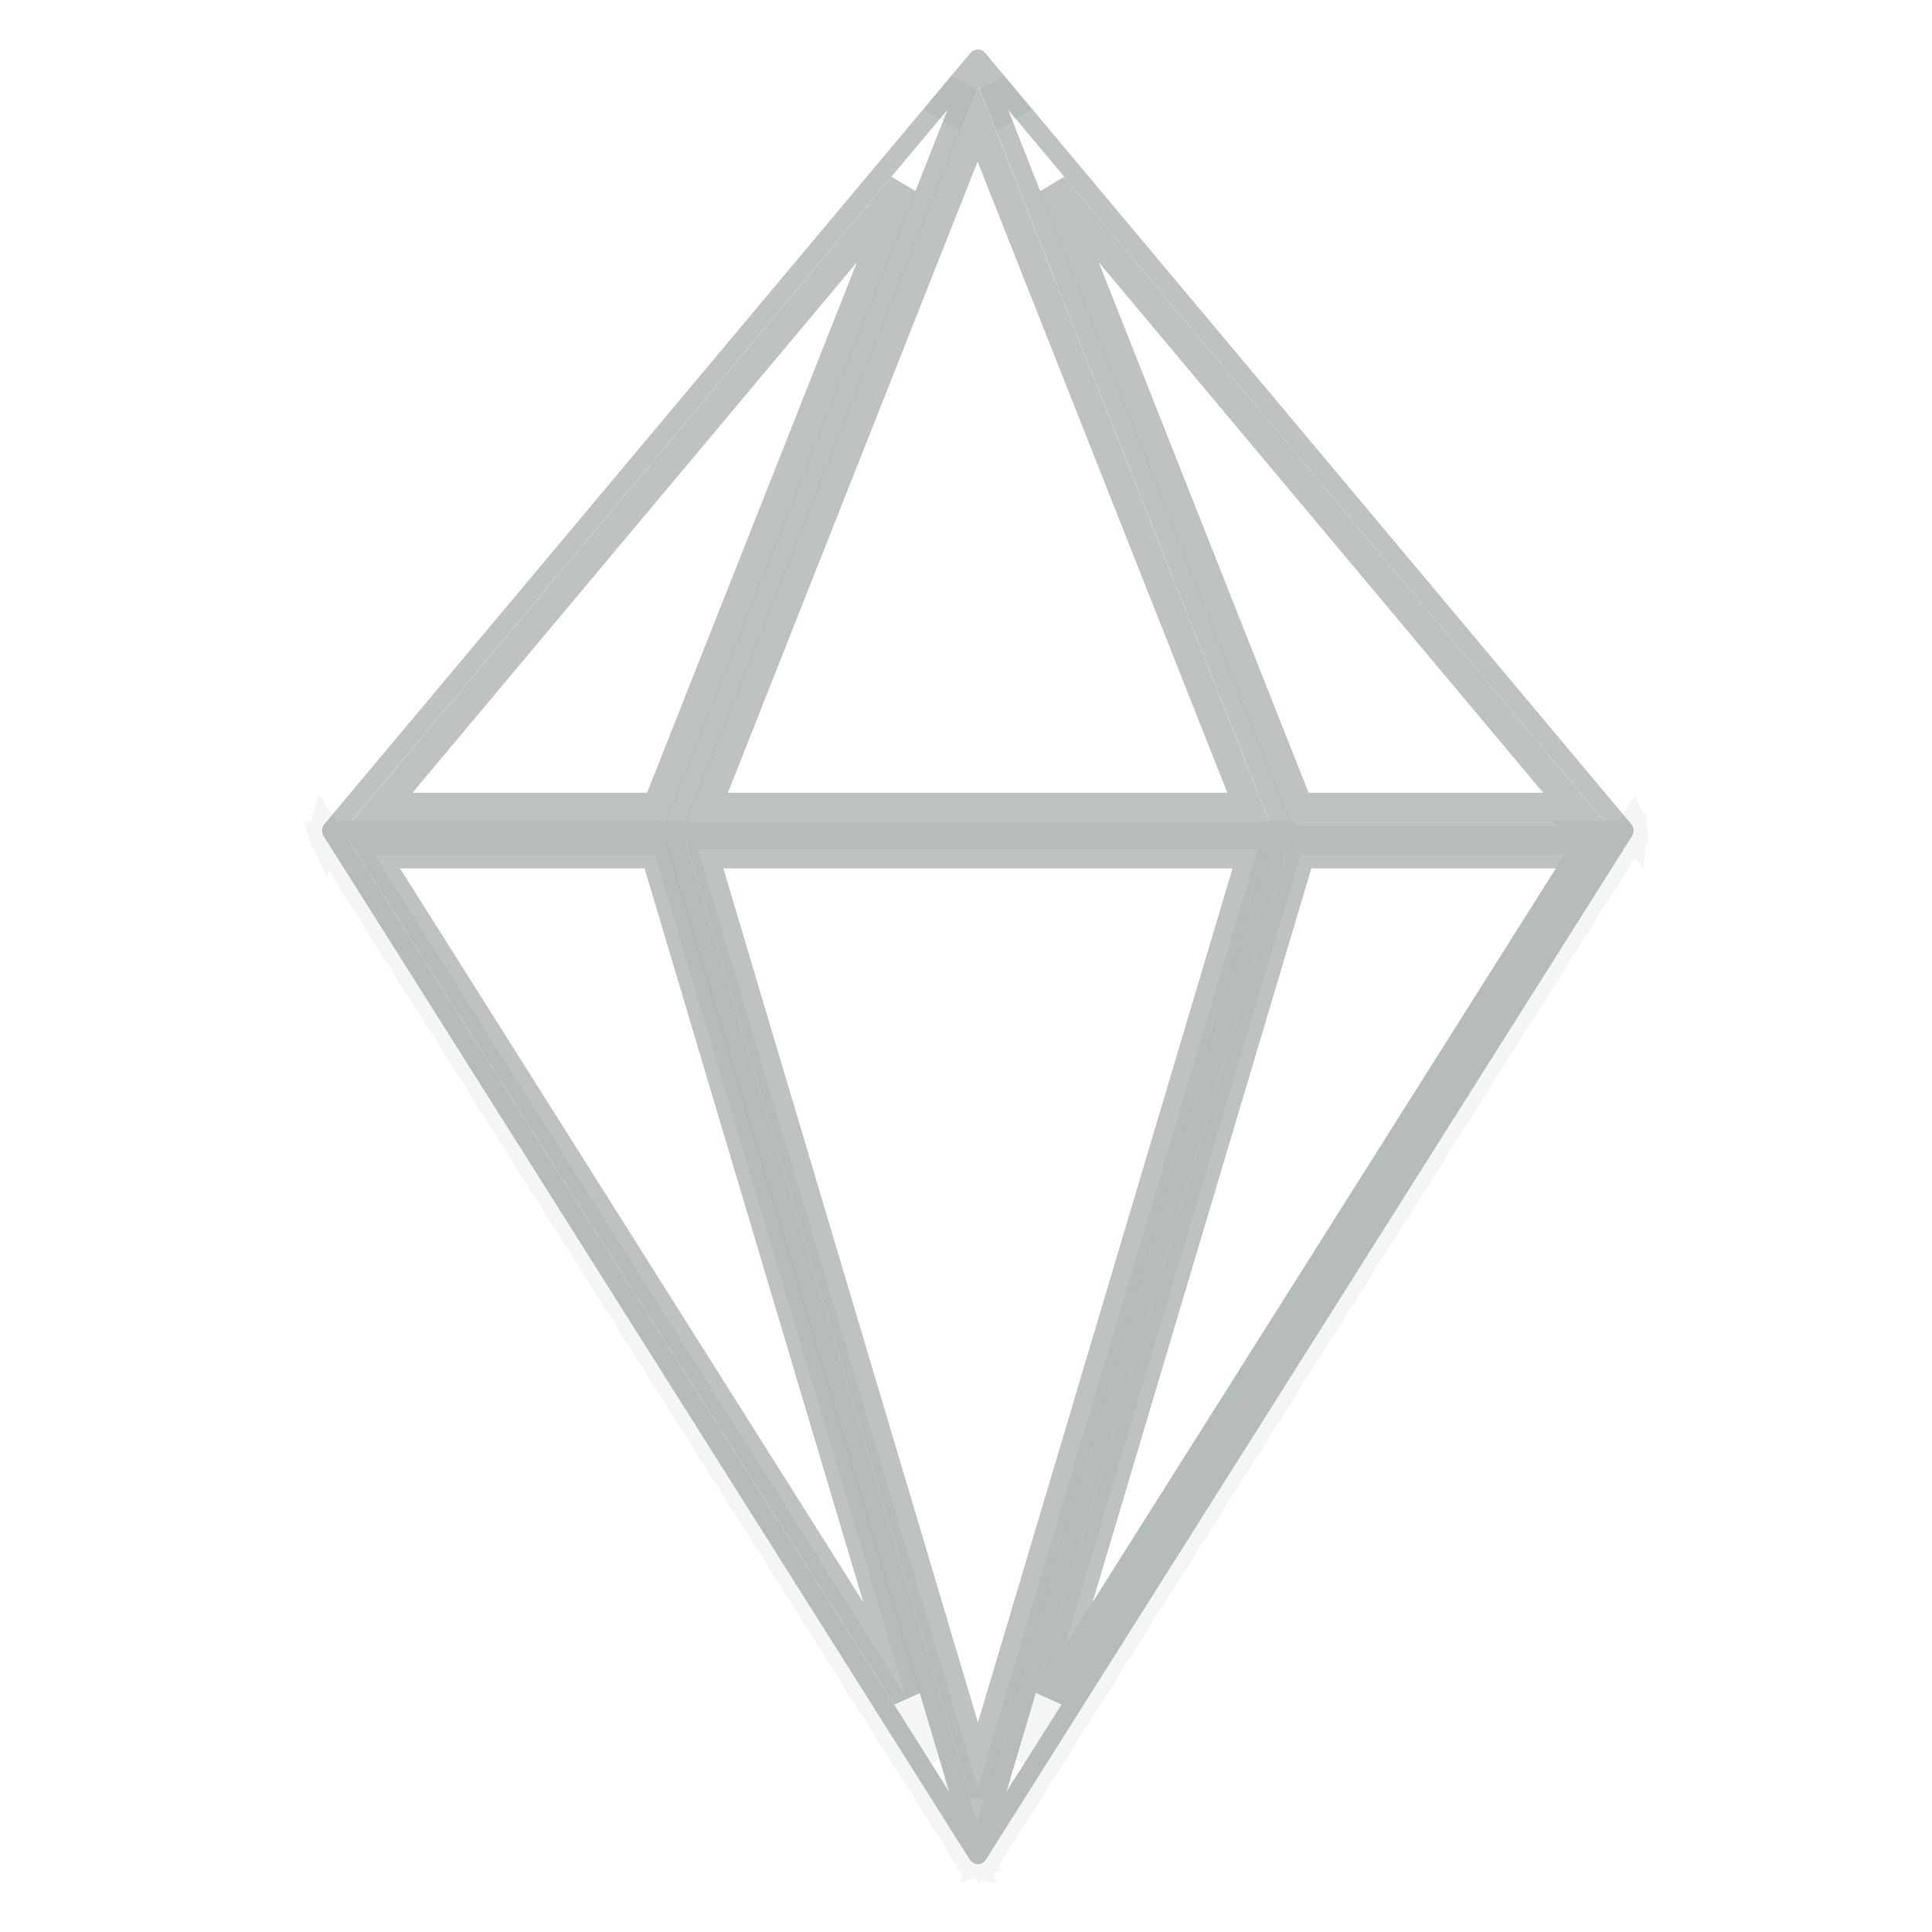 <svg width="78" height="78" viewBox="0 0 78 78" fill="none" xmlns="http://www.w3.org/2000/svg">
<path d="M28.545 32.579L39.469 4.967L50.393 32.579H28.545Z" stroke="#263237" stroke-opacity="0.3" stroke-width="1.145"/>
<path d="M28.435 34.485H50.529L39.482 71.546L28.435 34.485Z" stroke="#263237" stroke-opacity="0.3" stroke-width="1.145"/>
<path d="M15.425 32.58L36.431 7.505L26.512 32.58H15.425Z" stroke="#263237" stroke-opacity="0.3" stroke-width="1.145"/>
<path d="M29.569 44.952L29.569 44.952L36.592 68.514L15.111 34.485H26.449L29.569 44.952Z" stroke="#263237" stroke-opacity="0.3" stroke-width="1.145"/>
<path d="M42.523 7.505L63.53 32.58H52.442L42.523 7.505Z" stroke="#263237" stroke-opacity="0.3" stroke-width="1.145"/>
<path d="M63.853 34.485L42.372 68.513L49.77 43.699L49.77 43.699L52.516 34.485H63.853Z" stroke="#263237" stroke-opacity="0.3" stroke-width="1.145"/>
<path d="M65.935 33.626C65.944 33.591 65.956 33.559 65.955 33.523C65.955 33.514 65.956 33.505 65.955 33.496C65.953 33.47 65.939 33.449 65.931 33.424C65.924 33.399 65.926 33.372 65.914 33.349C65.907 33.337 65.894 33.332 65.887 33.321C65.879 33.311 65.88 33.297 65.872 33.288L39.774 2.139C39.774 2.138 39.773 2.138 39.773 2.138L39.768 2.132C39.753 2.113 39.733 2.101 39.714 2.086C39.699 2.074 39.688 2.059 39.672 2.049C39.671 2.049 39.67 2.049 39.669 2.049C39.636 2.03 39.602 2.019 39.566 2.01C39.558 2.008 39.551 2.003 39.544 2.001C39.522 1.998 39.499 2.001 39.477 2.001C39.455 2.001 39.432 1.998 39.41 2.002C39.401 2.004 39.393 2.01 39.384 2.011C39.361 2.017 39.339 2.025 39.317 2.035C39.307 2.04 39.295 2.042 39.285 2.048C39.284 2.049 39.283 2.049 39.282 2.049C39.263 2.06 39.251 2.077 39.234 2.09C39.218 2.104 39.199 2.115 39.185 2.132L39.18 2.137C39.18 2.138 39.179 2.138 39.179 2.139L13.083 33.288C13.075 33.298 13.076 33.311 13.069 33.321C13.061 33.331 13.048 33.337 13.042 33.349C13.029 33.373 13.031 33.4 13.024 33.424C13.017 33.449 13.003 33.471 13 33.496C12.999 33.505 13 33.514 13 33.523C12.999 33.559 13.012 33.591 13.021 33.626C13.026 33.649 13.021 33.672 13.031 33.694C13.035 33.701 13.043 33.704 13.047 33.712C13.051 33.719 13.049 33.728 13.054 33.735L39.156 75.085C39.161 75.092 39.17 75.096 39.175 75.103C39.194 75.129 39.216 75.153 39.241 75.173C39.251 75.181 39.26 75.187 39.27 75.193C39.271 75.194 39.273 75.195 39.273 75.196C39.282 75.201 39.286 75.211 39.295 75.215C39.299 75.217 39.303 75.217 39.307 75.218C39.312 75.221 39.315 75.226 39.32 75.227C39.37 75.252 39.424 75.263 39.477 75.263C39.53 75.263 39.584 75.252 39.635 75.229C39.64 75.227 39.643 75.222 39.648 75.22C39.651 75.218 39.656 75.218 39.659 75.217C39.668 75.212 39.673 75.202 39.681 75.197C39.682 75.196 39.684 75.196 39.684 75.195C39.695 75.188 39.704 75.183 39.714 75.174C39.74 75.153 39.761 75.13 39.78 75.104C39.785 75.096 39.794 75.094 39.798 75.086L65.901 33.736C65.906 33.728 65.905 33.72 65.909 33.712C65.913 33.705 65.921 33.702 65.924 33.694C65.934 33.672 65.929 33.649 65.935 33.626ZM51.292 33.913L39.477 73.55L27.662 33.913H51.292ZM27.711 33.152L39.477 3.411L51.243 33.152H27.711ZM26.893 33.152H14.19L38.257 4.425L26.893 33.152ZM26.867 33.913L30.109 44.789L38.321 72.339L14.065 33.913H26.867ZM49.218 43.536L52.087 33.913H64.889L40.632 72.338L49.218 43.536ZM52.061 33.152L40.696 4.425L64.763 33.152H52.061Z" fill="#263237" fill-opacity="0.3"/>
<path d="M40.436 72.335L40.451 72.284L40.466 72.234L40.632 72.338L40.821 72.394L40.792 72.439L40.764 72.484M40.436 72.335L40.084 72.175L48.67 43.373L51.474 33.968L51.539 33.75L51.546 33.725H51.292H51.243H27.711H27.662H27.409L27.416 33.75L27.481 33.967L30.657 44.625L38.87 72.176L38.518 72.335M40.436 72.335L40.764 72.484M40.436 72.335L40.059 73.601M38.518 72.335L38.503 72.285L38.487 72.234L38.321 72.339L38.135 72.395L38.163 72.439L38.191 72.484M38.518 72.335L38.894 73.597M38.518 72.335L38.191 72.484M38.191 72.484L37.837 72.645L13.581 34.219L13.269 33.725H13.071H13.07H13.05C13.051 33.728 13.052 33.732 13.054 33.735L39.156 75.085M38.191 72.484L38.894 73.597M39.156 75.085C39.159 75.089 39.162 75.091 39.166 75.094C39.169 75.097 39.172 75.099 39.175 75.103M39.156 75.085L39.309 74.989L39.313 75.004L39.175 75.103M39.156 75.085L39.307 74.984M39.175 75.103C39.194 75.129 39.216 75.153 39.241 75.173C39.251 75.181 39.26 75.187 39.27 75.193C39.271 75.194 39.271 75.194 39.272 75.194C39.272 75.195 39.273 75.195 39.273 75.196M39.175 75.103L39.315 75.01L39.33 75.062L39.331 75.064L39.337 75.084L39.341 75.099L39.287 75.177L39.273 75.196M39.273 75.196C39.277 75.198 39.28 75.201 39.283 75.204C39.286 75.209 39.29 75.213 39.295 75.215C39.297 75.216 39.299 75.216 39.301 75.217C39.303 75.217 39.305 75.218 39.307 75.218M39.273 75.196L39.33 75.138L39.338 75.131L39.348 75.121L39.351 75.13L39.307 75.218M39.307 75.218C39.309 75.219 39.311 75.221 39.313 75.223C39.315 75.225 39.317 75.227 39.32 75.227C39.342 75.238 39.364 75.246 39.387 75.252L39.357 75.151L39.352 75.132L39.351 75.13L39.307 75.218ZM39.307 74.984L39.256 74.812L39.256 74.813C39.256 74.812 39.256 74.812 39.256 74.812L38.928 73.713L38.894 73.597M39.307 74.984L39.404 74.92L39.276 74.793C39.277 74.792 39.278 74.791 39.279 74.79L39.307 74.984ZM38.894 73.597L38.961 73.703L39.478 74.522M39.478 74.522L39.994 73.704L40.059 73.601M39.478 74.522L39.347 74.729C39.344 74.732 39.342 74.734 39.34 74.737M39.478 74.522L39.34 74.737M40.059 73.601L40.025 73.713L39.698 74.811C39.701 74.814 39.703 74.816 39.705 74.818L39.706 74.819C39.705 74.818 39.702 74.815 39.698 74.811L39.645 74.989L39.644 74.993L39.64 75.006L39.78 75.104M40.059 73.601L40.764 72.484M39.78 75.104L39.639 75.01L39.623 75.063L39.623 75.065L39.616 75.088L39.649 75.144L39.673 75.183L39.681 75.197M39.78 75.104C39.761 75.13 39.74 75.153 39.714 75.174C39.704 75.183 39.695 75.188 39.684 75.195C39.684 75.195 39.684 75.196 39.683 75.196C39.682 75.196 39.682 75.197 39.681 75.197M39.78 75.104C39.782 75.1 39.785 75.098 39.789 75.095C39.792 75.093 39.796 75.09 39.798 75.086L65.901 33.736C65.904 33.732 65.905 33.728 65.905 33.725H65.884H65.883H65.686L65.374 34.219L41.116 72.644L40.764 72.484M39.681 75.197L39.618 75.134L39.659 75.217M39.681 75.197C39.677 75.2 39.674 75.203 39.671 75.207C39.667 75.21 39.664 75.214 39.659 75.217M39.659 75.217L39.609 75.126L39.606 75.122L39.603 75.13L39.603 75.13L39.598 75.147L39.635 75.229M39.659 75.217C39.658 75.218 39.656 75.218 39.654 75.218C39.652 75.219 39.65 75.219 39.648 75.22C39.643 75.222 39.64 75.227 39.635 75.229M39.635 75.229L39.596 75.152L39.567 75.252C39.59 75.247 39.612 75.239 39.635 75.229ZM65.955 33.496C65.956 33.505 65.955 33.514 65.955 33.523C65.956 33.551 65.949 33.576 65.941 33.602C65.939 33.61 65.937 33.618 65.935 33.626C65.932 33.636 65.932 33.645 65.931 33.655C65.931 33.655 65.931 33.655 65.931 33.655L65.9 33.617L65.899 33.617L65.823 33.526L65.821 33.523L65.816 33.518L65.822 33.508L65.955 33.496ZM65.955 33.496C65.954 33.479 65.948 33.465 65.941 33.45C65.938 33.442 65.934 33.433 65.931 33.424C65.929 33.414 65.927 33.404 65.926 33.394C65.924 33.382 65.922 33.369 65.917 33.357L65.863 33.444L65.862 33.445L65.823 33.507L65.955 33.496ZM13.031 33.694C13.033 33.697 13.036 33.7 13.039 33.703C13.042 33.705 13.045 33.708 13.047 33.712L13.031 33.694ZM13.031 33.694C13.025 33.681 13.024 33.668 13.024 33.654C13.024 33.654 13.024 33.653 13.024 33.653L13.053 33.618L13.053 33.618L13.13 33.526L13.132 33.523L13.138 33.517L13.133 33.508L13 33.496L13.132 33.507L13.092 33.445L13.031 33.694ZM39.42 74.657C39.42 74.657 39.42 74.657 39.42 74.657L39.42 74.657ZM39.42 74.657C39.418 74.656 39.416 74.656 39.415 74.656L39.416 74.656L39.42 74.657ZM39.34 74.737L39.336 74.74C39.327 74.746 39.319 74.752 39.312 74.756C39.303 74.763 39.296 74.768 39.291 74.772L39.288 74.774C39.292 74.771 39.298 74.767 39.305 74.761C39.309 74.759 39.312 74.756 39.317 74.753L39.302 74.768L39.34 74.737ZM64.889 33.725H65.232L65.049 34.014L64.889 34.267V33.913L64.591 33.725H64.763H64.889ZM64.528 34.486H64.751L41.563 71.218L41.764 70.546L64.528 34.486ZM13.907 34.013L13.724 33.725H14.065H14.19H14.364L14.065 33.913V34.264L13.907 34.013ZM14.742 33.913L14.623 33.725H26.867H26.869H26.893H27.009L27.049 33.859L27.113 34.077L30.29 44.735L38.09 70.901L37.715 70.308L30.109 44.789L26.867 33.913H14.742ZM40.801 4.256L40.498 4.437L40.092 3.409L40.801 4.256ZM13.545 33.623C13.544 33.624 13.544 33.625 13.543 33.626C13.54 33.631 13.538 33.635 13.535 33.64C13.534 33.641 13.534 33.642 13.533 33.642L13.545 33.623ZM38.456 4.437L38.152 4.256L38.863 3.408L38.456 4.437ZM37.189 70.546L14.426 34.486H14.205L37.387 71.21L37.189 70.546ZM39.551 74.704C39.555 74.706 39.558 74.707 39.562 74.709L39.533 74.766L39.484 74.865L39.478 74.855L39.477 74.852L39.477 74.851L39.468 74.834L39.458 74.814L39.404 74.705C39.423 74.697 39.448 74.691 39.477 74.691C39.484 74.691 39.491 74.691 39.499 74.692C39.509 74.693 39.52 74.695 39.53 74.698C39.537 74.7 39.544 74.702 39.551 74.704ZM39.484 74.866L39.484 74.865L39.484 74.866ZM41.238 70.307L40.865 70.897L64.332 33.725L64.213 33.913H52.087L49.218 43.536L41.238 70.307Z" stroke="#263237" stroke-opacity="0.05" stroke-width="1.145"/>
</svg>
